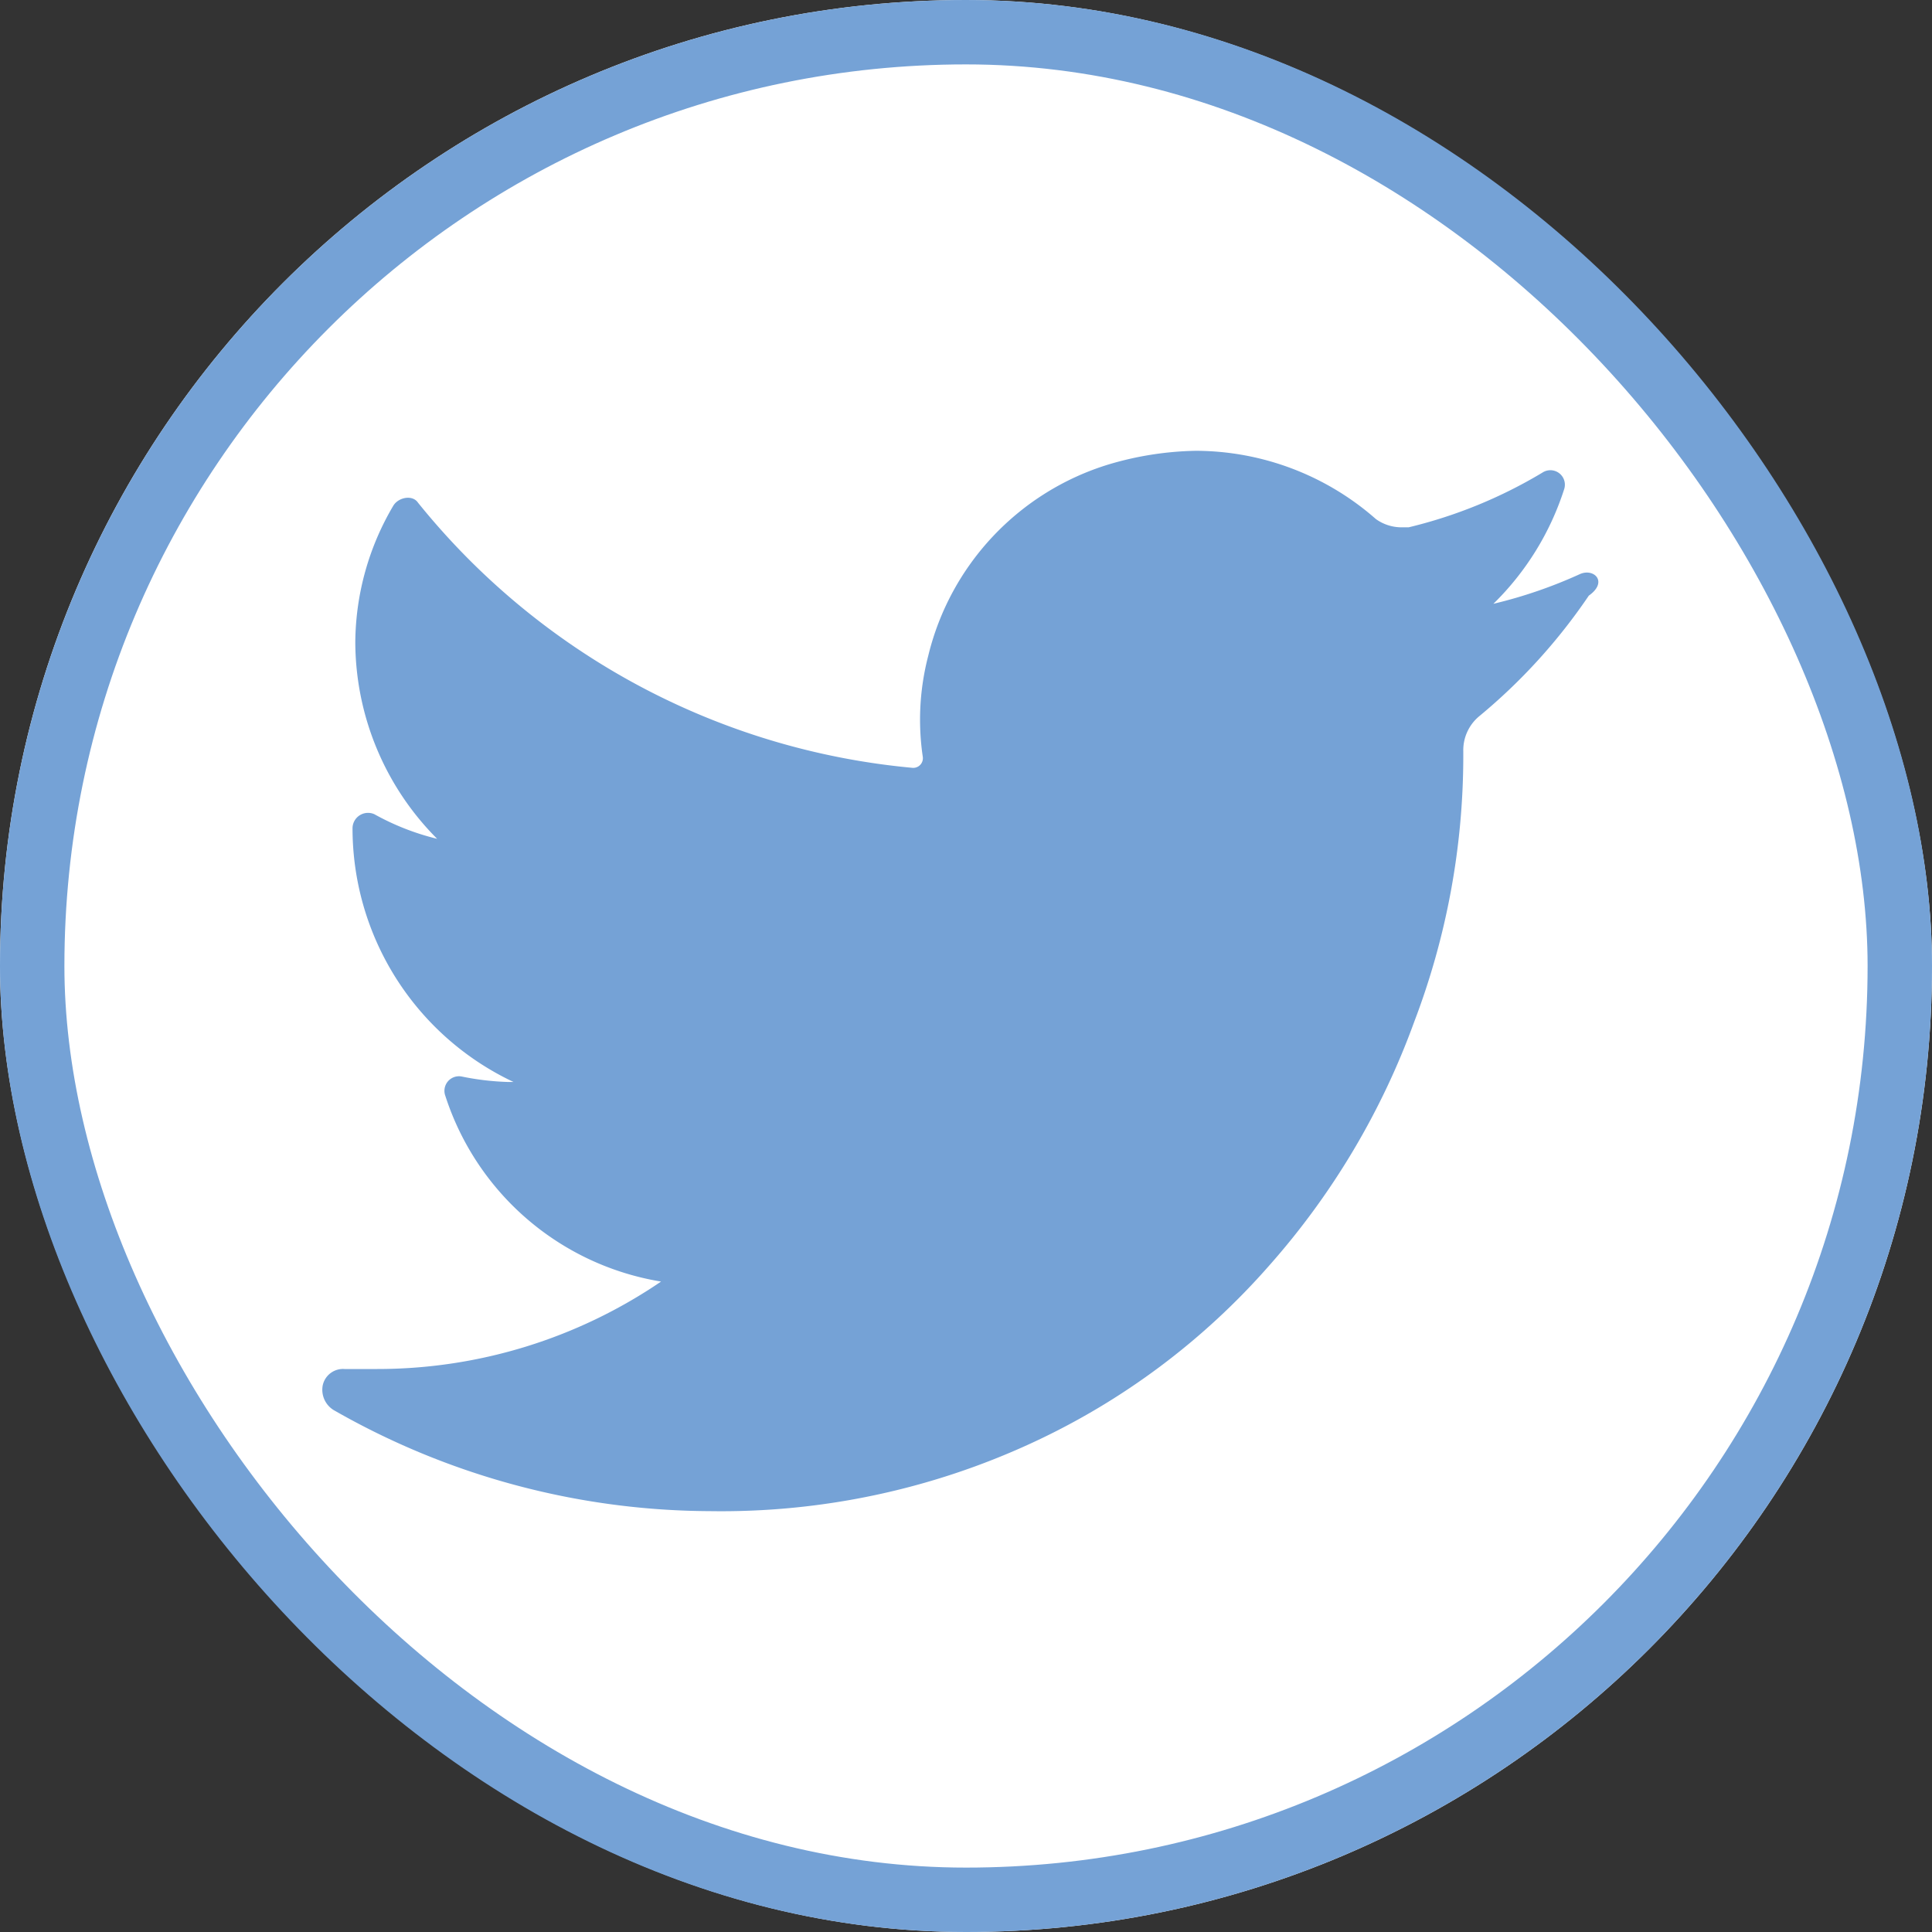 <svg xmlns="http://www.w3.org/2000/svg" viewBox="0 0 30 30">
  <rect x="0" y="0" width="30" height="30" fill="#333333" stroke="none"/>
  <defs>
    <style>
      .cls-1 {
        fill: #fff;
        stroke: #75a2d6;
      }

      .cls-2 {
        fill: #75a2d6;
      }

      .cls-3 {
        stroke: none;
      }

      .cls-4 {
        fill: none;
      }
    </style>
  </defs>
  <g id="Group_21955" data-name="Group 21955" transform="translate(-462 -1181)">
    <g id="Rectangle_12194" data-name="Rectangle 12194" class="cls-1" transform="translate(462 1181)">
      <rect class="cls-3" width="30" height="30" rx="15"/>
      <rect class="cls-4" x="0.5" y="0.5" width="29" height="29" rx="14.5"/>
    </g>
    <g id="Group_11656" data-name="Group 11656" transform="translate(467 1188)">
      <path id="Path_7123" data-name="Path 7123" class="cls-2" d="M31.319,17.909a7.307,7.307,0,0,1-1.356.467,4.348,4.348,0,0,0,1.1-1.782h0a.225.225,0,0,0-.339-.255h0a7.384,7.384,0,0,1-2.076.849h-.127a.683.683,0,0,1-.381-.127A4.249,4.249,0,0,0,25.344,16a5.015,5.015,0,0,0-1.356.212,4.122,4.122,0,0,0-2.8,2.97,3.935,3.935,0,0,0-.085,1.57.15.15,0,0,1-.169.17h0a11.174,11.174,0,0,1-7.669-4.116h0c-.085-.127-.3-.085-.381.042h0a4.22,4.22,0,0,0-.593,2.122,4.341,4.341,0,0,0,1.271,3.055,3.883,3.883,0,0,1-.975-.382h0a.241.241,0,0,0-.339.212h0a4.357,4.357,0,0,0,2.5,3.946h-.085a4.169,4.169,0,0,1-.72-.085h0a.226.226,0,0,0-.254.3h0A4.242,4.242,0,0,0,17.039,28.9a7.824,7.824,0,0,1-4.407,1.358h-.508a.322.322,0,0,0-.339.255.37.37,0,0,0,.169.382,11.84,11.84,0,0,0,5.847,1.57,11.49,11.49,0,0,0,5-1.061,11.079,11.079,0,0,0,3.686-2.758,11.752,11.752,0,0,0,2.246-3.777,11.6,11.6,0,0,0,.763-4.116v-.085a.685.685,0,0,1,.254-.552,8.892,8.892,0,0,0,1.695-1.867h0c.3-.212.085-.424-.127-.339Z" transform="translate(-11.774 -16)"/>
    </g>
  </g>
</svg>
